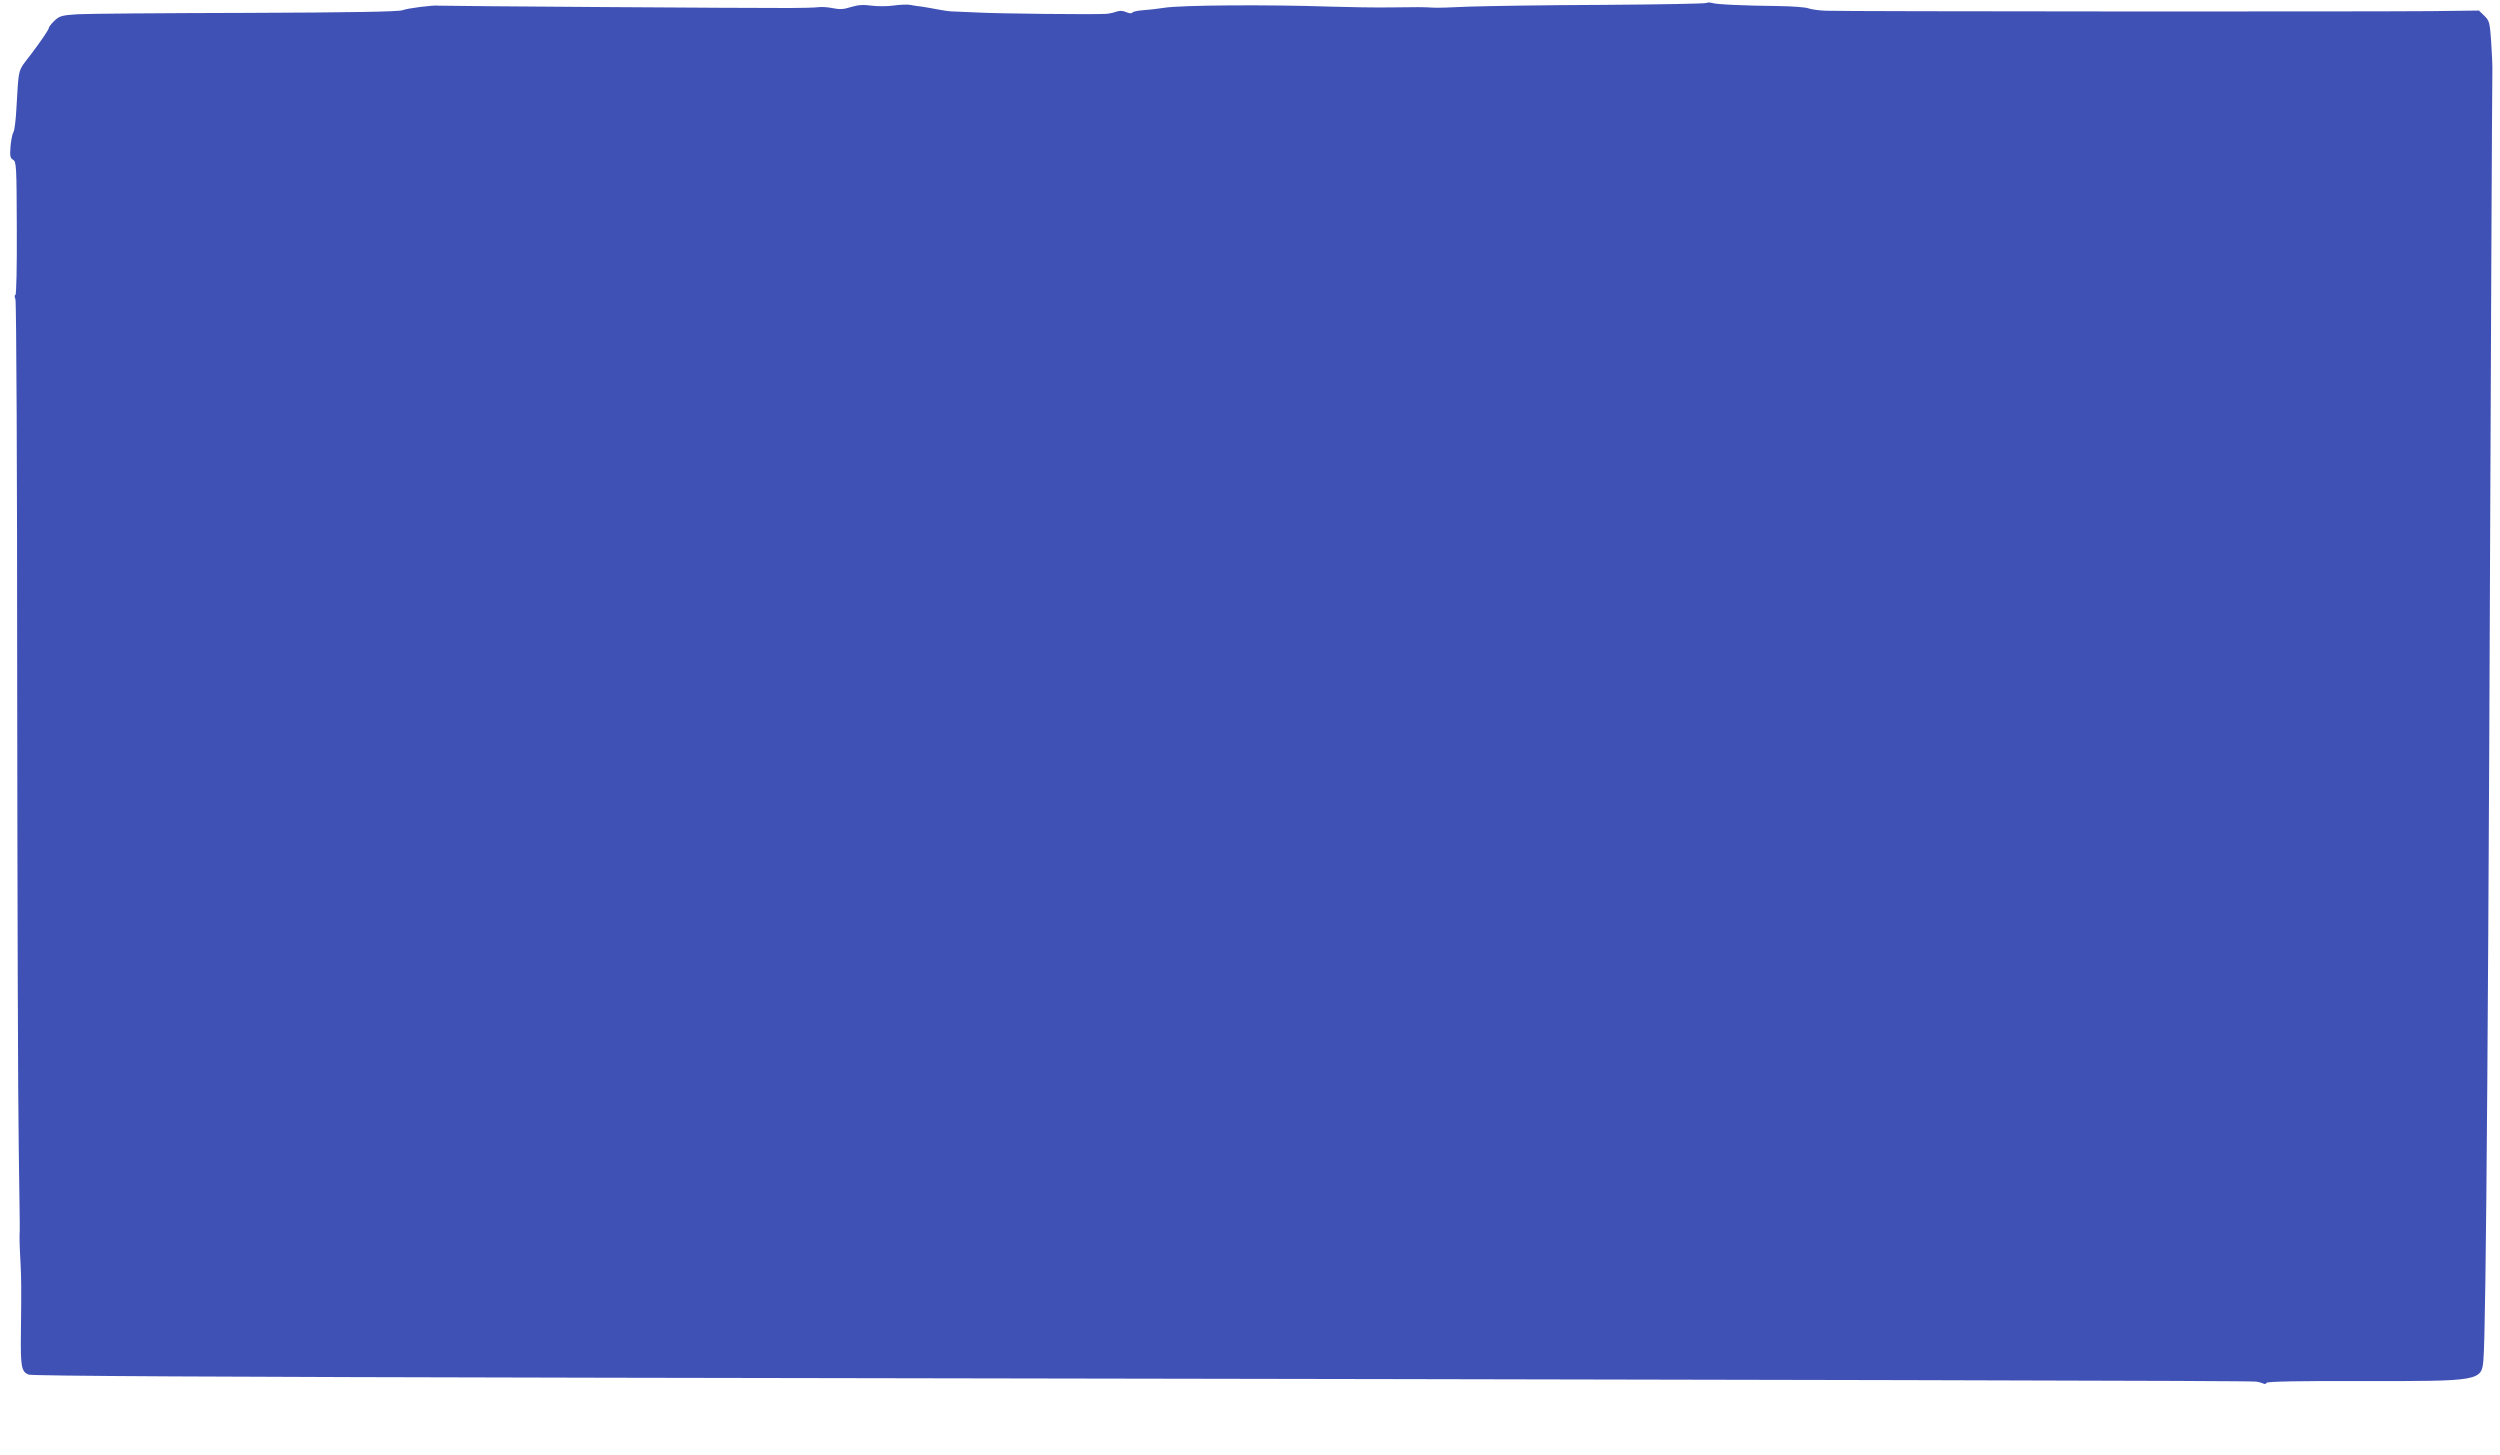 <?xml version="1.0" standalone="no"?>
<!DOCTYPE svg PUBLIC "-//W3C//DTD SVG 20010904//EN"
 "http://www.w3.org/TR/2001/REC-SVG-20010904/DTD/svg10.dtd">
<svg version="1.0" xmlns="http://www.w3.org/2000/svg"
 width="1280pt" height="745pt" viewBox="0 0 1280 745"
 preserveAspectRatio="xMidYMid meet">
<g transform="translate(0,745) scale(0.1,-0.1)"
fill="#3f51b5" stroke="none">
<path d="M8738 7435 c-4 -4 -244 -8 -535 -10 -290 -1 -598 -6 -683 -9 -85 -4
-168 -7 -185 -5 -45 3 -78 3 -220 1 -71 -1 -206 1 -300 4 -322 11 -774 8 -855
-6 -30 -5 -77 -10 -105 -12 -27 -2 -53 -7 -57 -12 -4 -6 -16 -5 -32 2 -17 8
-34 8 -51 2 -13 -5 -37 -10 -52 -11 -65 -4 -548 1 -658 7 -66 3 -129 6 -140 6
-11 1 -40 5 -65 10 -25 5 -61 11 -80 14 -19 2 -46 6 -60 9 -14 3 -51 1 -82 -3
-32 -5 -84 -5 -115 -1 -43 6 -70 4 -106 -7 -36 -12 -58 -13 -92 -6 -24 5 -59
8 -77 5 -18 -2 -82 -4 -143 -4 -175 -1 -1789 10 -1800 12 -23 4 -158 -13 -183
-23 -19 -8 -257 -12 -802 -14 -426 -1 -815 -4 -864 -7 -79 -5 -92 -9 -117 -33
-16 -15 -29 -32 -29 -37 0 -8 -37 -63 -92 -136 -69 -90 -61 -62 -74 -276 -3
-60 -10 -115 -15 -121 -5 -7 -12 -39 -15 -72 -4 -51 -2 -62 13 -70 17 -10 18
-34 19 -351 1 -188 -2 -341 -7 -341 -5 0 -5 -10 0 -22 5 -13 9 -905 9 -1983 1
-1078 4 -2142 8 -2365 3 -223 6 -413 5 -422 -2 -27 -1 -74 4 -163 4 -82 5
-115 2 -365 -2 -169 3 -194 40 -208 19 -7 941 -12 2968 -16 6471 -11 8411 -15
8437 -20 15 -2 31 -7 37 -10 5 -4 12 -2 16 4 4 7 172 10 490 9 602 -1 611 0
620 107 14 159 26 1796 40 5504 3 602 5 1104 6 1115 0 11 -2 69 -6 128 -7 102
-9 110 -35 136 l-28 27 -246 -3 c-306 -3 -3007 -2 -3096 2 -36 1 -76 7 -90 12
-14 6 -83 11 -155 12 -175 2 -316 8 -340 16 -11 3 -23 3 -27 0z"/>
</g>
</svg>
